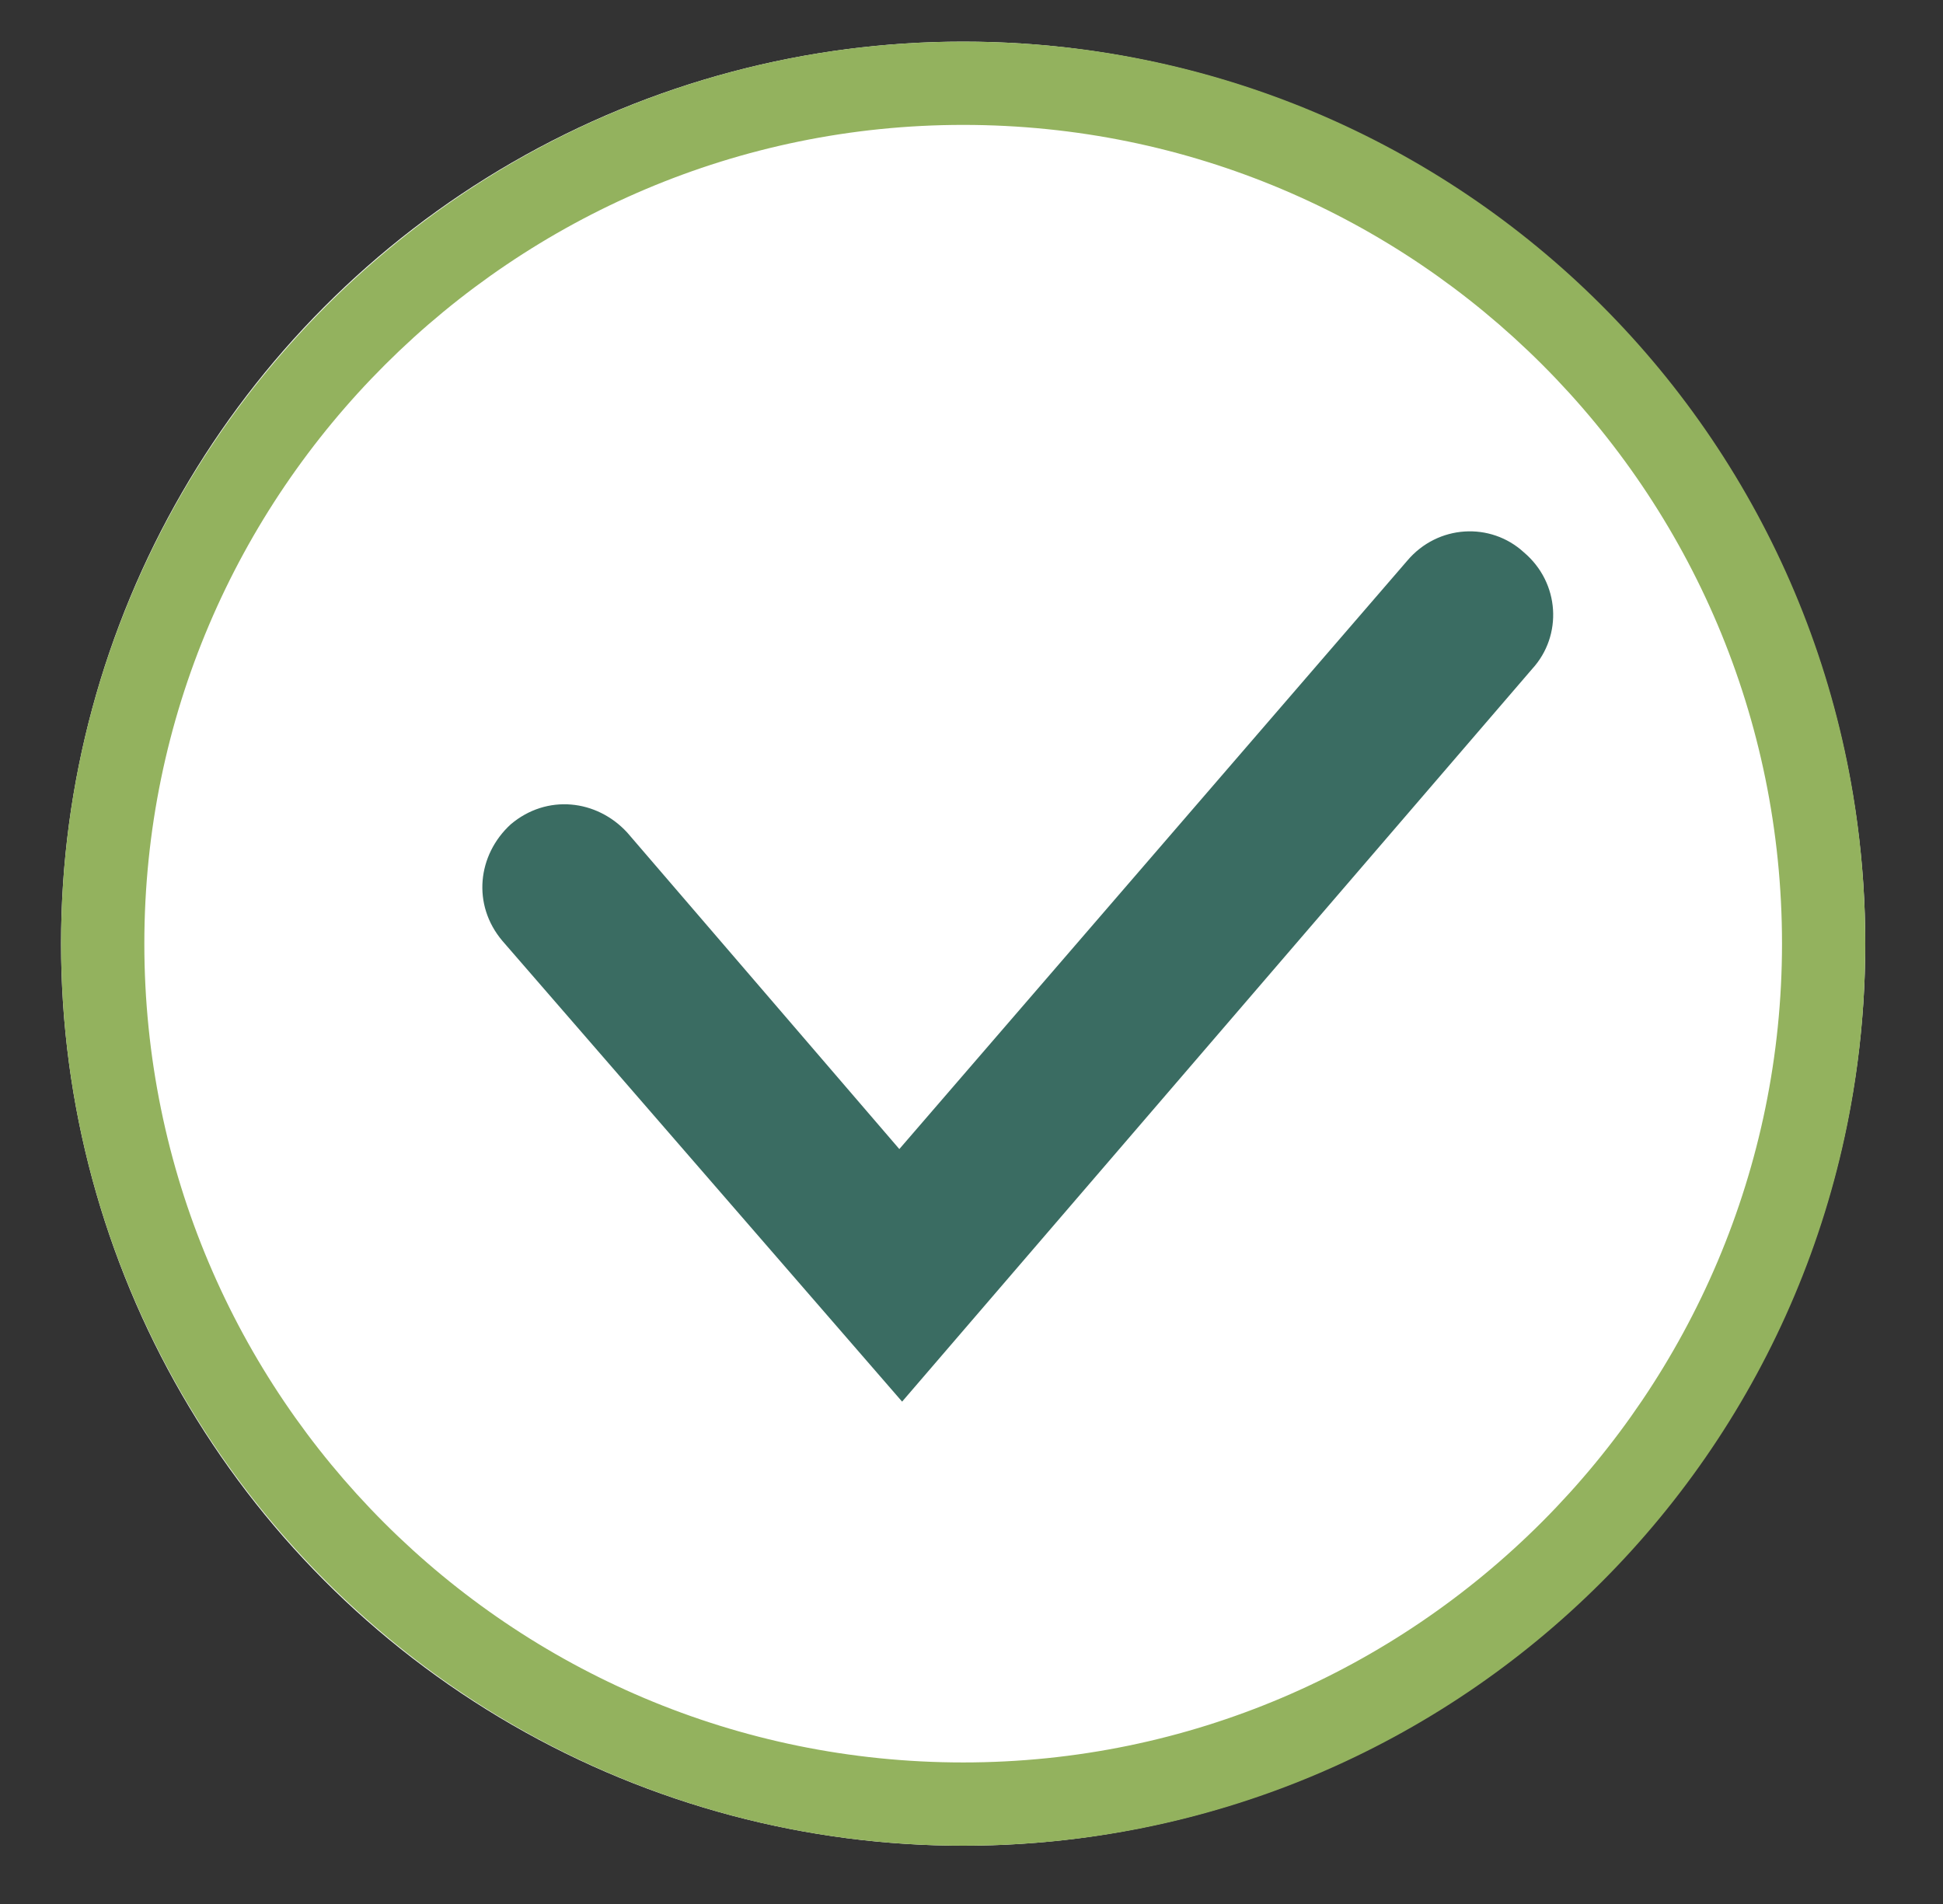 <?xml version="1.0" encoding="utf-8"?>
<!-- Generator: Adobe Illustrator 27.0.0, SVG Export Plug-In . SVG Version: 6.00 Build 0)  -->
<svg version="1.1" id="Ebene_1" xmlns="http://www.w3.org/2000/svg" xmlns:xlink="http://www.w3.org/1999/xlink" x="0px" y="0px"
	 viewBox="0 0 70 68.6" style="enable-background:new 0 0 70 68.6;" xml:space="preserve">
<rect x="0" y="0" width="70" height="68.6" fill="#333333" stroke="none"/>
<style type="text/css">
	.st0{fill:#FFFFFF;}
	.st1{fill:#93B25E;}
	.st2{fill:#3A6C62;}
</style>
<g id="Gruppe_724" transform="translate(-219 -2367)">
	<g id="Ellipse_58" transform="translate(219 2367)">
		<circle class="st0" cx="34.7" cy="34" r="32.5"/>
		<path class="st1" d="M34.7,66.5C16.8,66.5,2.2,51.9,2.2,34S16.8,1.5,34.7,1.5C52.7,1.5,67.2,16,67.2,34S52.7,66.5,34.7,66.5z
			 M34.7,4.5C18.5,4.5,5.2,17.7,5.2,34c0,16.3,13.2,29.5,29.5,29.5S64.2,50.2,64.2,34C64.2,17.7,51,4.5,34.7,4.5z"/>
	</g>
	<path class="st2" d="M251.5,2417.5l-14.4-16.6c-1.1-1.3-0.9-3.1,0.3-4.2c1.3-1.1,3.1-0.9,4.2,0.3l9.8,11.4l18.3-21.2
		c1.1-1.3,3-1.4,4.2-0.3c1.3,1.1,1.4,3,0.3,4.2L251.5,2417.5z"/>
</g>
</svg>
